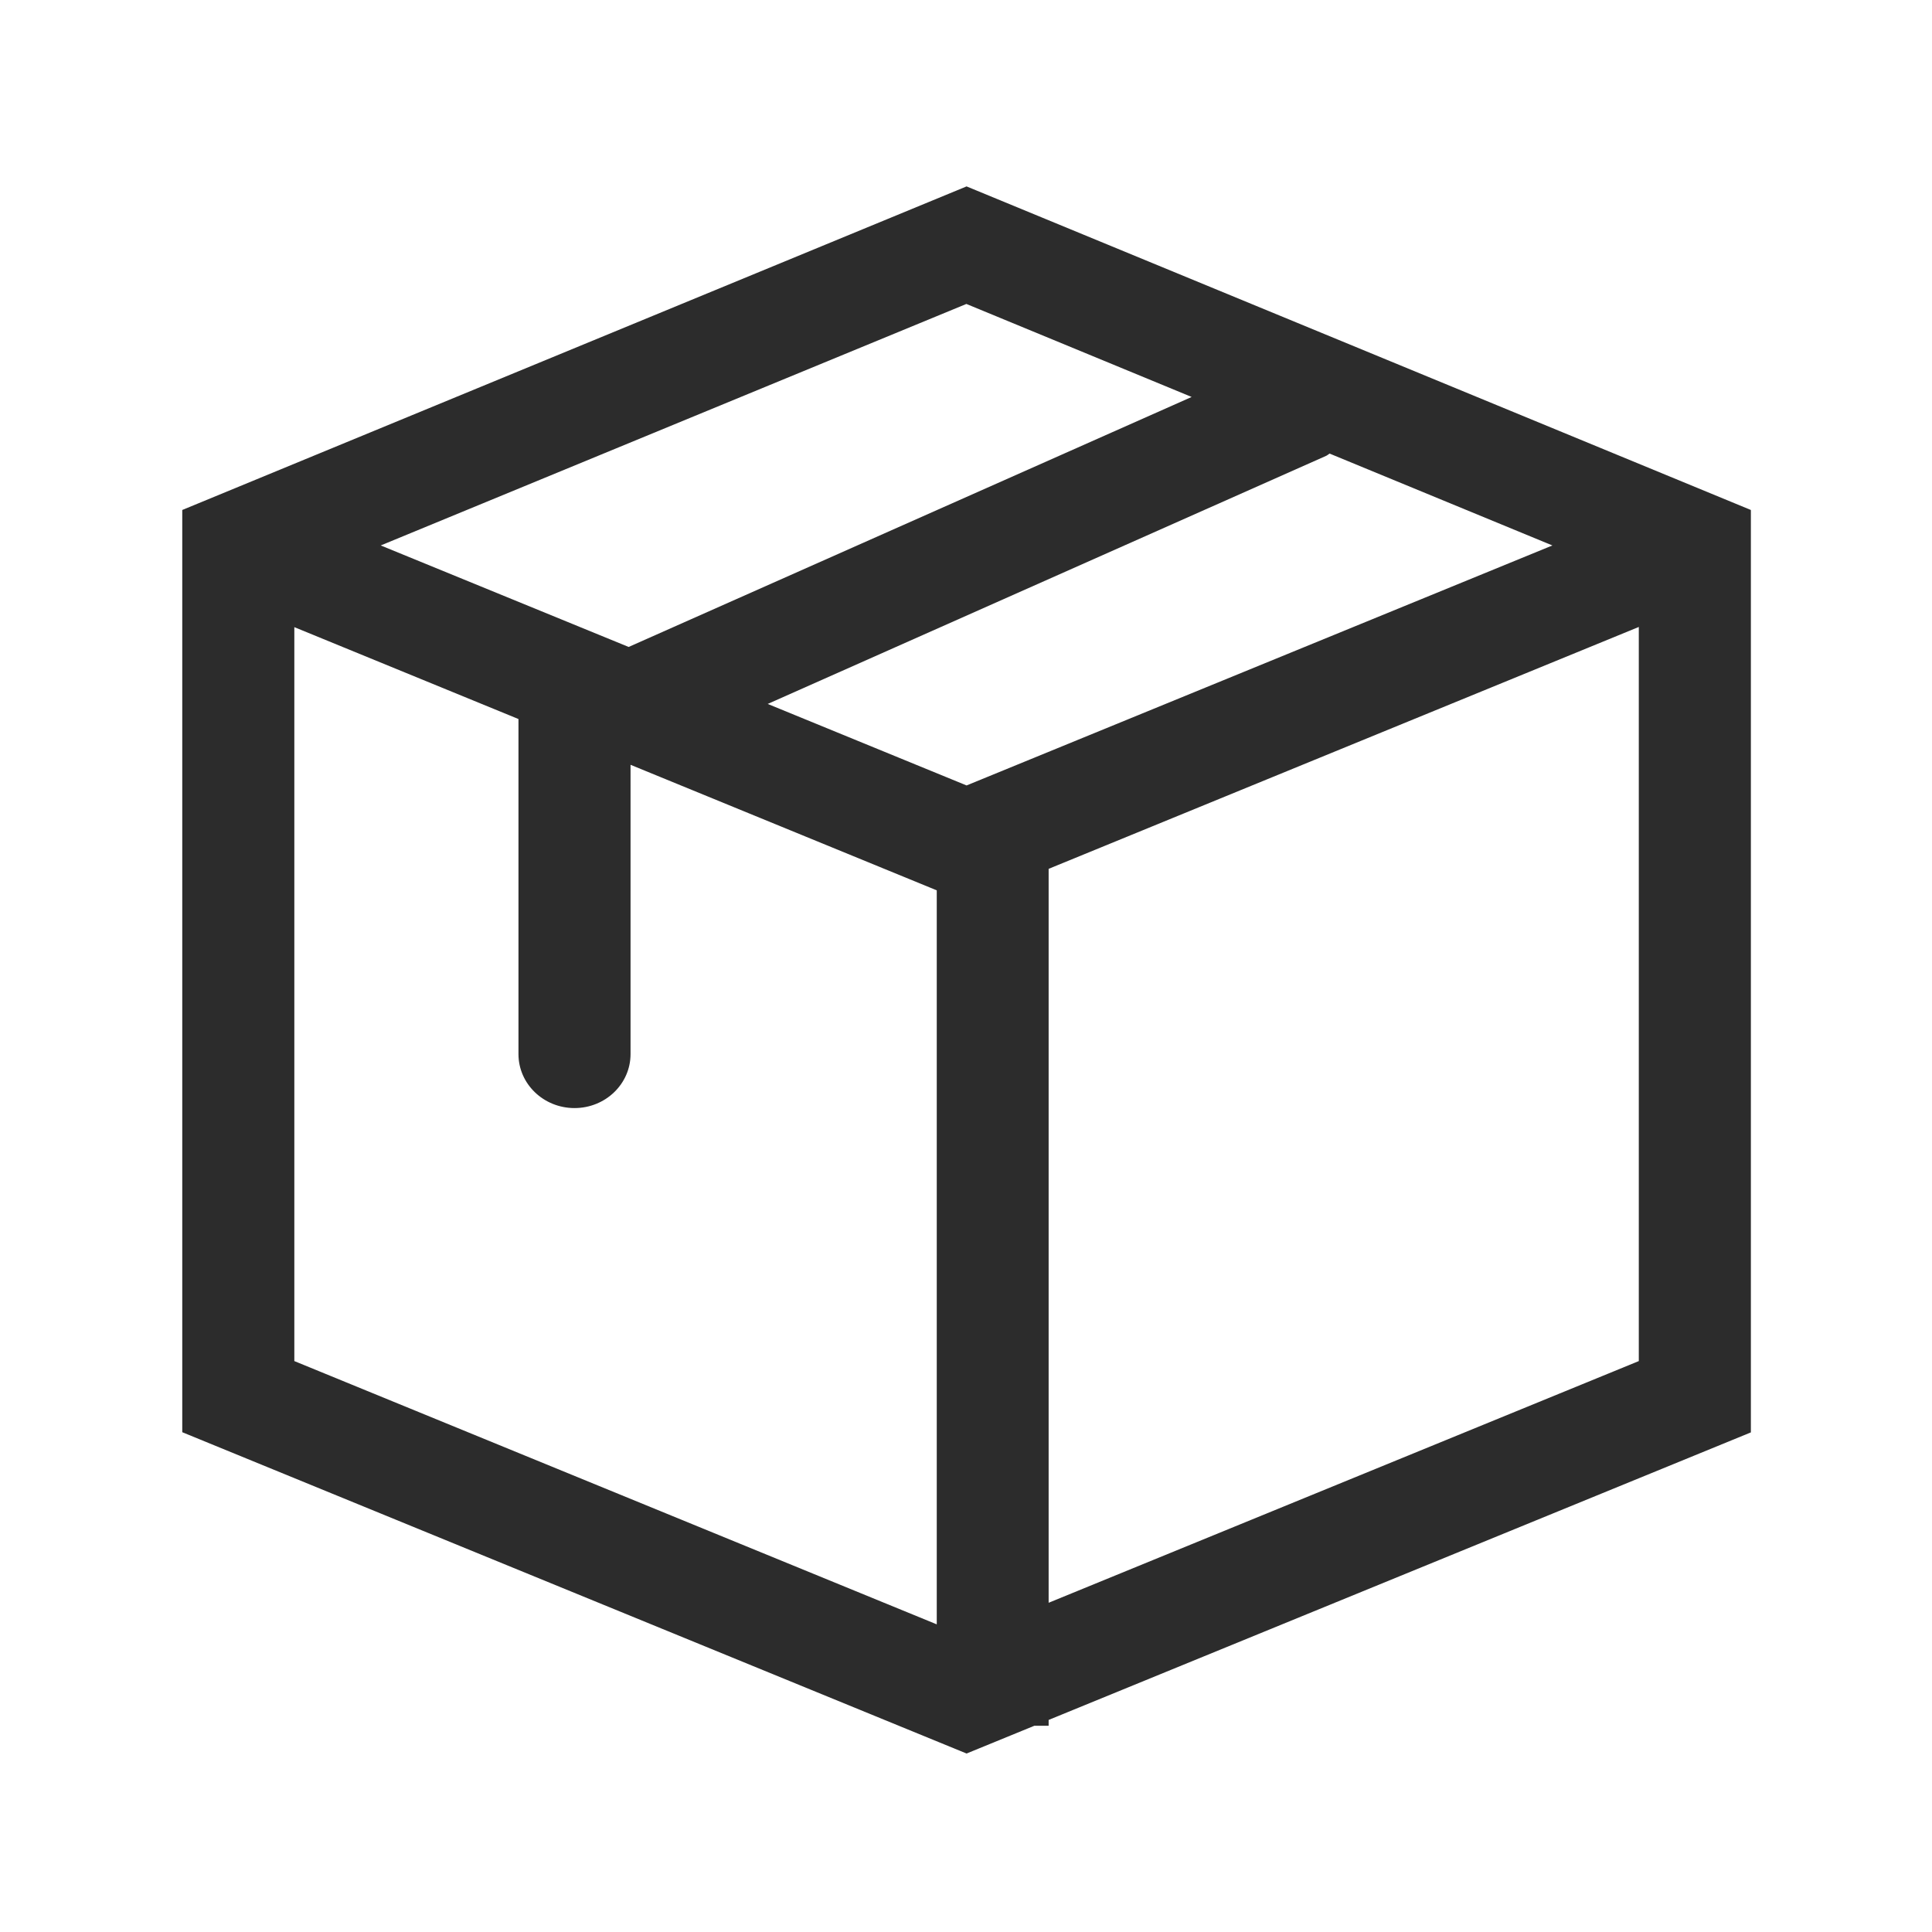 <?xml version="1.0" standalone="no"?><!DOCTYPE svg PUBLIC "-//W3C//DTD SVG 1.1//EN" "http://www.w3.org/Graphics/SVG/1.1/DTD/svg11.dtd"><svg t="1759799578828" class="icon" viewBox="0 0 1024 1024" version="1.1" xmlns="http://www.w3.org/2000/svg" p-id="12904" xmlns:xlink="http://www.w3.org/1999/xlink" width="64" height="64"><path d="M96.6 270.3v488.8l415.7 170.3 35.9-14.7h7.6v-3.1L928 759.2V270.3L512.3 98.8 96.6 270.3z m399.8 590.6L156 721.4v-389l118.8 48.7v177.6c0 15.8 13.3 28.6 29.7 28.6s29.7-12.8 29.7-28.6V405.4h0.1l162.2 66.5v389z m372.2-139.5L555.8 849.5v-389l312.8-128.2v389.1z m-163.9-481l118.1 48.7-310.5 127.2-105.4-43.2 296-131.5c0.7-0.3 1.1-0.8 1.8-1.2zM333.2 342.9l-131.4-53.8 310.4-128 119.4 49.3-298.4 132.5z" p-id="12905" fill="#2c2c2c"></path></svg>